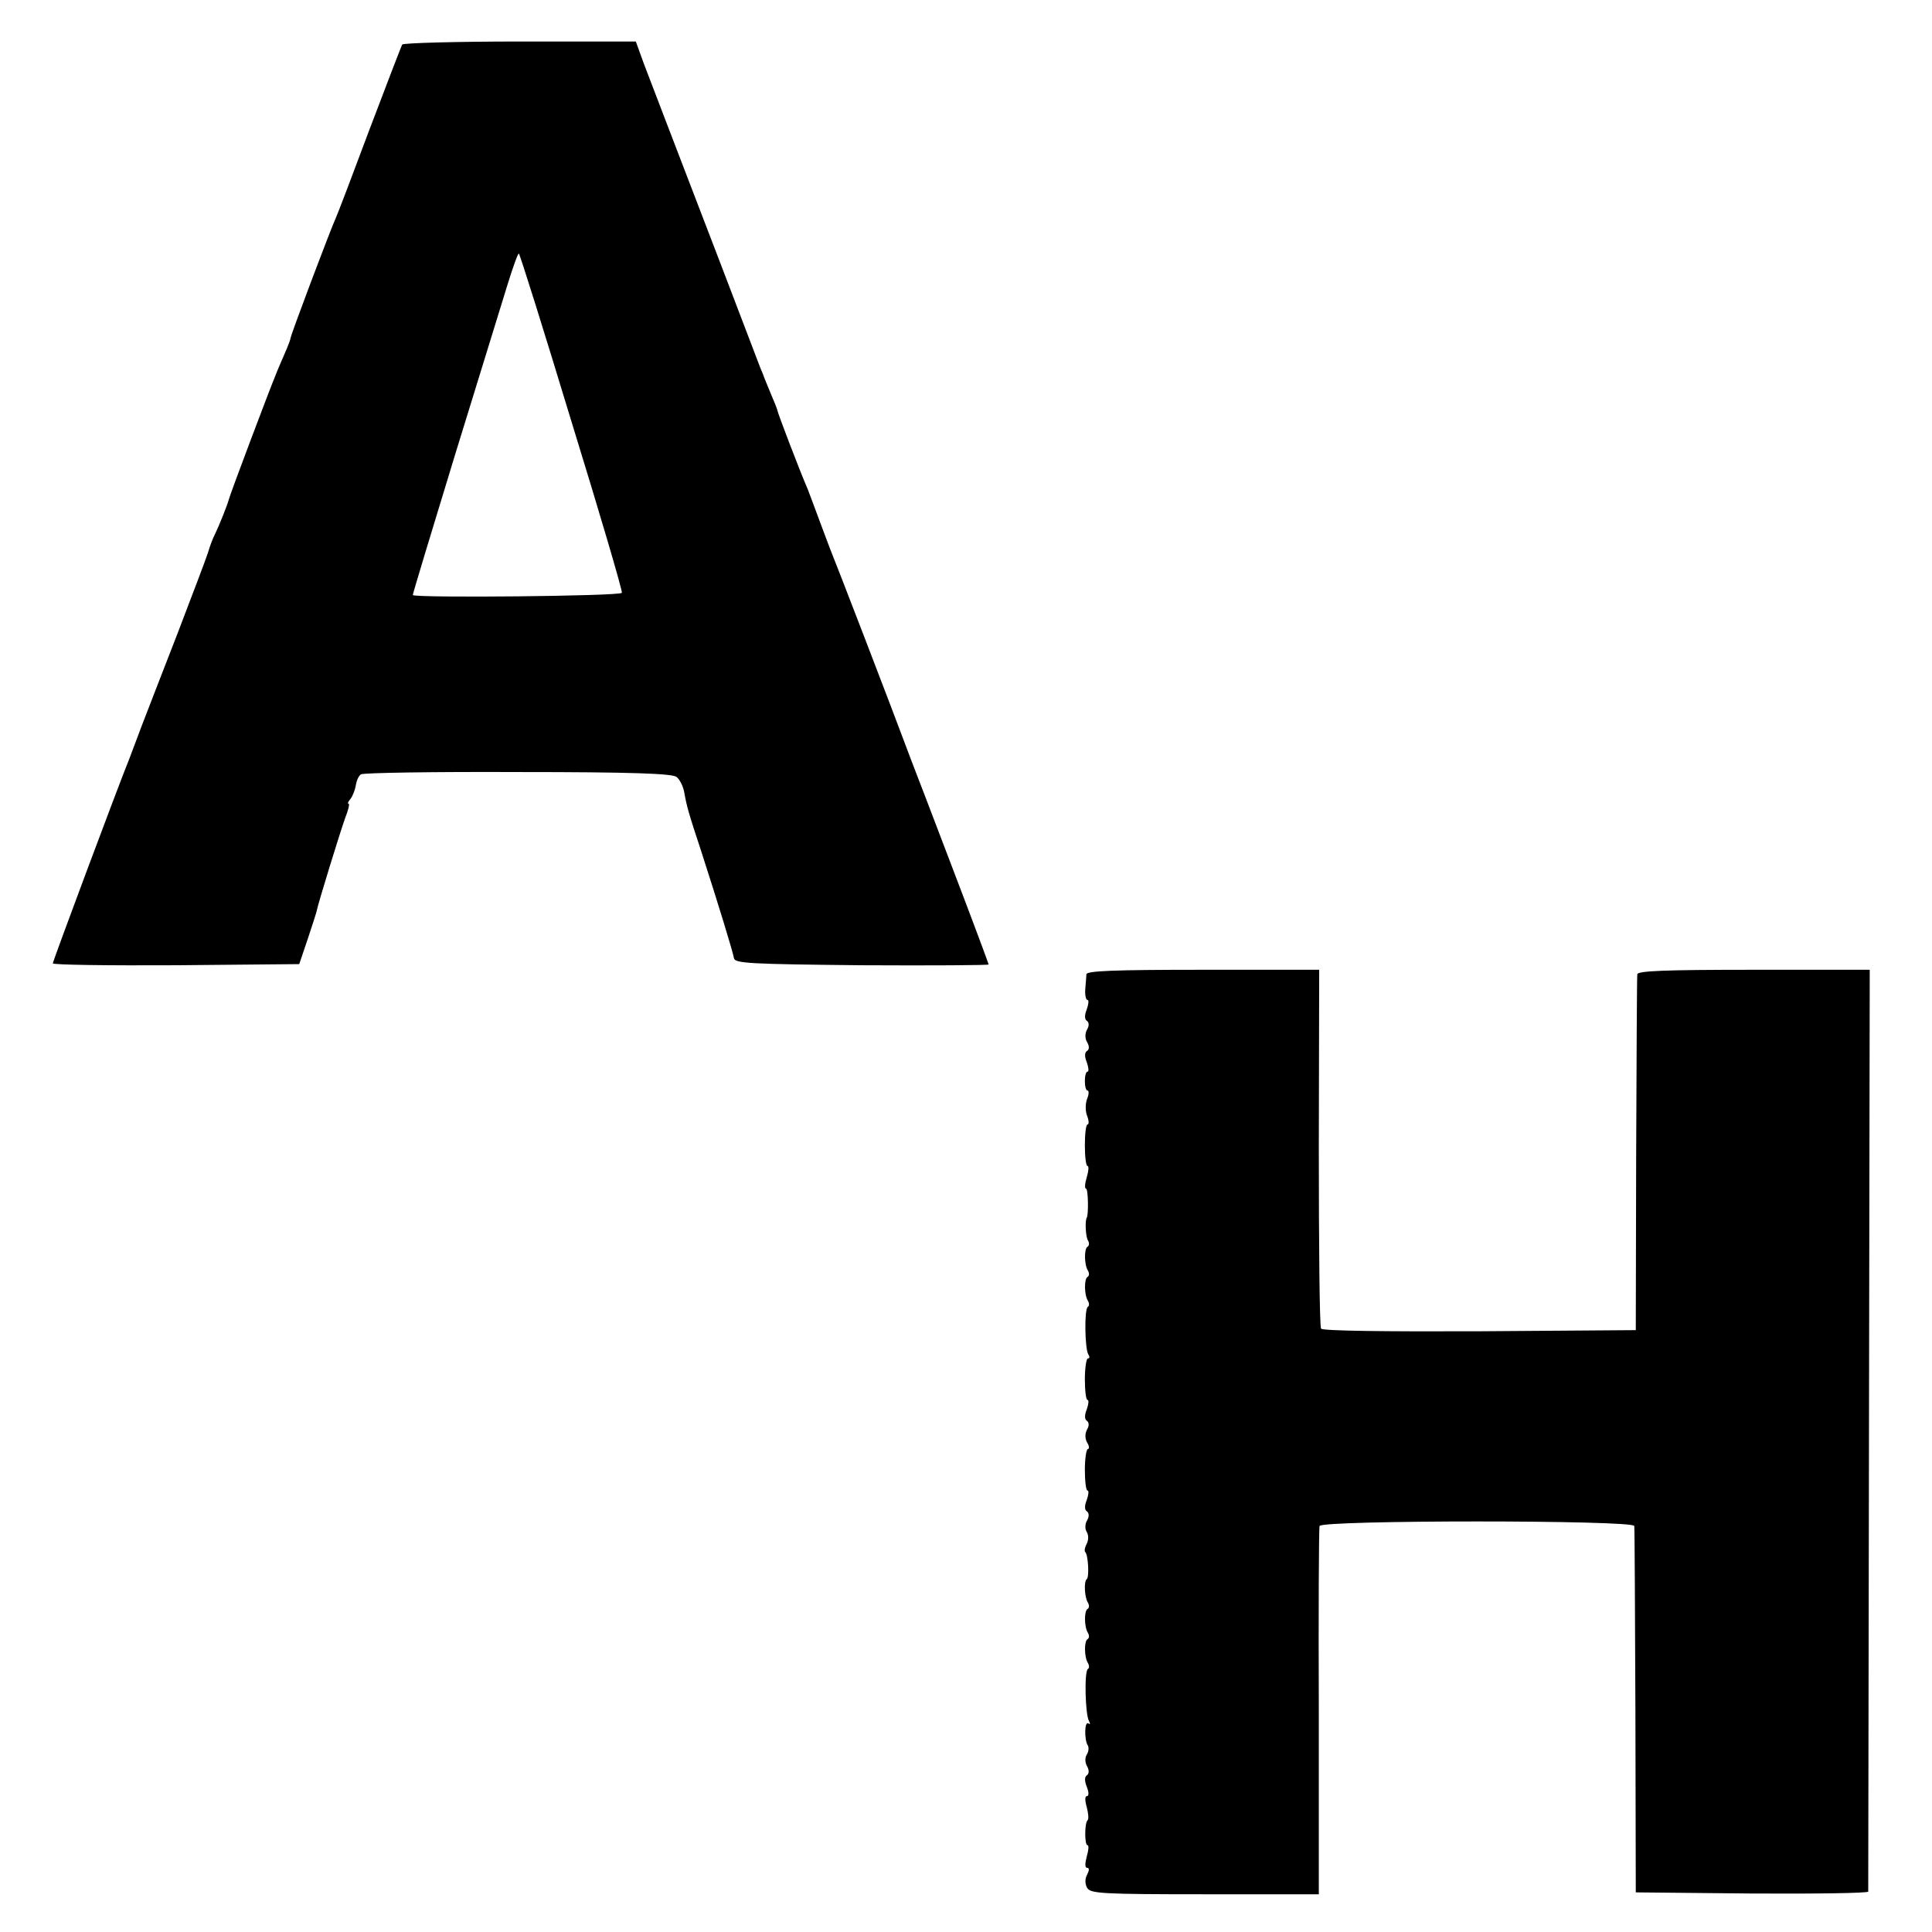 <?xml version="1.0" standalone="no"?>
<!DOCTYPE svg PUBLIC "-//W3C//DTD SVG 20010904//EN"
 "http://www.w3.org/TR/2001/REC-SVG-20010904/DTD/svg10.dtd">
<svg version="1.0" xmlns="http://www.w3.org/2000/svg"
 width="512pt" height="512pt" viewBox="0 0 512 512"
 preserveAspectRatio="xMidYMid meet">
<g transform="translate(0,512) scale(0.1,-0.1)"
fill="#000000" stroke="none">
<path d="M1066 5002 c-3 -5 -41 -105 -86 -223 -44 -118 -84 -223 -89 -234 -16
-35 -121 -314 -121 -321 0 -3 -7 -22 -16 -42 -9 -21 -20 -46 -24 -57 -14 -33
-122 -319 -124 -330 -4 -15 -25 -67 -36 -90 -6 -11 -14 -33 -19 -50 -5 -16
-42 -113 -81 -215 -40 -102 -82 -212 -95 -245 -12 -33 -27 -71 -32 -85 -30
-74 -203 -537 -203 -543 0 -4 147 -6 327 -5 l326 3 22 65 c12 36 23 70 24 75
4 21 63 212 76 248 8 20 12 37 9 37 -4 0 -1 6 5 13 6 8 12 24 14 36 2 13 8 26
14 29 6 4 193 7 416 6 302 0 409 -4 420 -13 8 -6 17 -24 20 -39 7 -40 12 -57
45 -157 46 -142 84 -267 87 -284 2 -14 40 -16 338 -19 186 -1 337 0 337 2 0 2
-41 112 -91 243 -50 131 -101 265 -114 298 -54 145 -202 529 -215 560 -4 11
-18 47 -30 80 -12 33 -26 69 -30 80 -21 48 -80 203 -80 208 0 2 -8 22 -17 43
-9 22 -17 41 -18 44 -1 3 -5 14 -10 25 -8 22 -183 479 -247 645 -22 58 -50
131 -62 162 l-21 58 -307 0 c-169 0 -309 -4 -312 -8z m449 -1001 c75 -243 135
-447 133 -452 -3 -9 -547 -14 -554 -6 -1 1 50 169 112 372 63 204 126 408 140
454 14 45 27 81 29 79 3 -2 66 -203 140 -447z"/>
<path d="M2879 2538 c0 -7 -2 -25 -3 -40 -1 -16 2 -28 6 -28 4 0 3 -11 -2 -25
-6 -15 -6 -26 0 -30 6 -4 7 -13 1 -23 -6 -11 -6 -24 0 -34 6 -10 6 -19 0 -23
-7 -4 -7 -15 -1 -30 5 -14 6 -25 2 -25 -4 0 -7 -11 -7 -25 0 -14 3 -25 7 -25
4 0 4 -10 -1 -22 -5 -13 -5 -33 0 -45 5 -13 5 -23 1 -23 -4 0 -7 -25 -7 -55 0
-30 3 -55 7 -55 4 0 3 -13 -2 -30 -5 -16 -6 -30 -2 -30 6 0 7 -70 2 -77 -5 -8
-3 -50 3 -60 4 -6 4 -14 -1 -17 -9 -5 -9 -47 1 -63 4 -7 4 -14 -1 -17 -9 -5
-9 -47 1 -63 4 -7 4 -14 0 -16 -10 -6 -8 -111 1 -126 4 -6 4 -11 -1 -11 -4 0
-8 -25 -8 -55 0 -30 3 -55 7 -55 4 0 3 -11 -2 -25 -6 -15 -6 -26 0 -30 6 -4 7
-13 1 -23 -6 -11 -6 -24 0 -35 6 -9 6 -17 2 -17 -4 0 -8 -25 -8 -55 0 -30 3
-55 7 -55 4 0 3 -11 -2 -25 -6 -15 -6 -26 0 -30 6 -4 7 -13 1 -24 -6 -10 -6
-23 -1 -31 5 -8 5 -21 0 -31 -5 -9 -7 -19 -4 -22 8 -8 11 -67 4 -72 -8 -5 -6
-48 3 -62 4 -7 4 -14 -1 -17 -9 -5 -9 -47 1 -63 4 -7 4 -14 -1 -17 -9 -5 -9
-47 1 -63 4 -7 4 -14 0 -16 -10 -6 -7 -122 3 -138 4 -7 3 -10 -2 -6 -10 6 -11
-44 -1 -59 3 -6 2 -16 -3 -24 -5 -8 -5 -21 1 -31 6 -11 5 -20 -1 -24 -6 -4 -6
-15 0 -30 6 -15 6 -25 0 -25 -5 0 -5 -12 0 -29 4 -16 6 -32 2 -35 -8 -8 -8
-66 0 -66 4 0 3 -13 -2 -30 -5 -19 -5 -30 1 -30 6 0 6 -6 0 -18 -6 -11 -6 -24
0 -35 9 -15 37 -17 312 -17 l302 0 0 483 c-1 265 0 487 2 493 6 16 832 16 834
0 1 -6 2 -227 3 -491 l1 -480 308 -3 c169 -1 307 1 308 5 0 5 1 556 2 1226 l2
1217 -307 0 c-239 0 -308 -3 -309 -12 -1 -7 -2 -222 -3 -478 l-1 -465 -414 -3
c-251 -1 -417 1 -420 7 -4 5 -6 221 -6 480 l1 471 -308 0 c-239 0 -308 -3
-309 -12z"/>
</g>
</svg>
